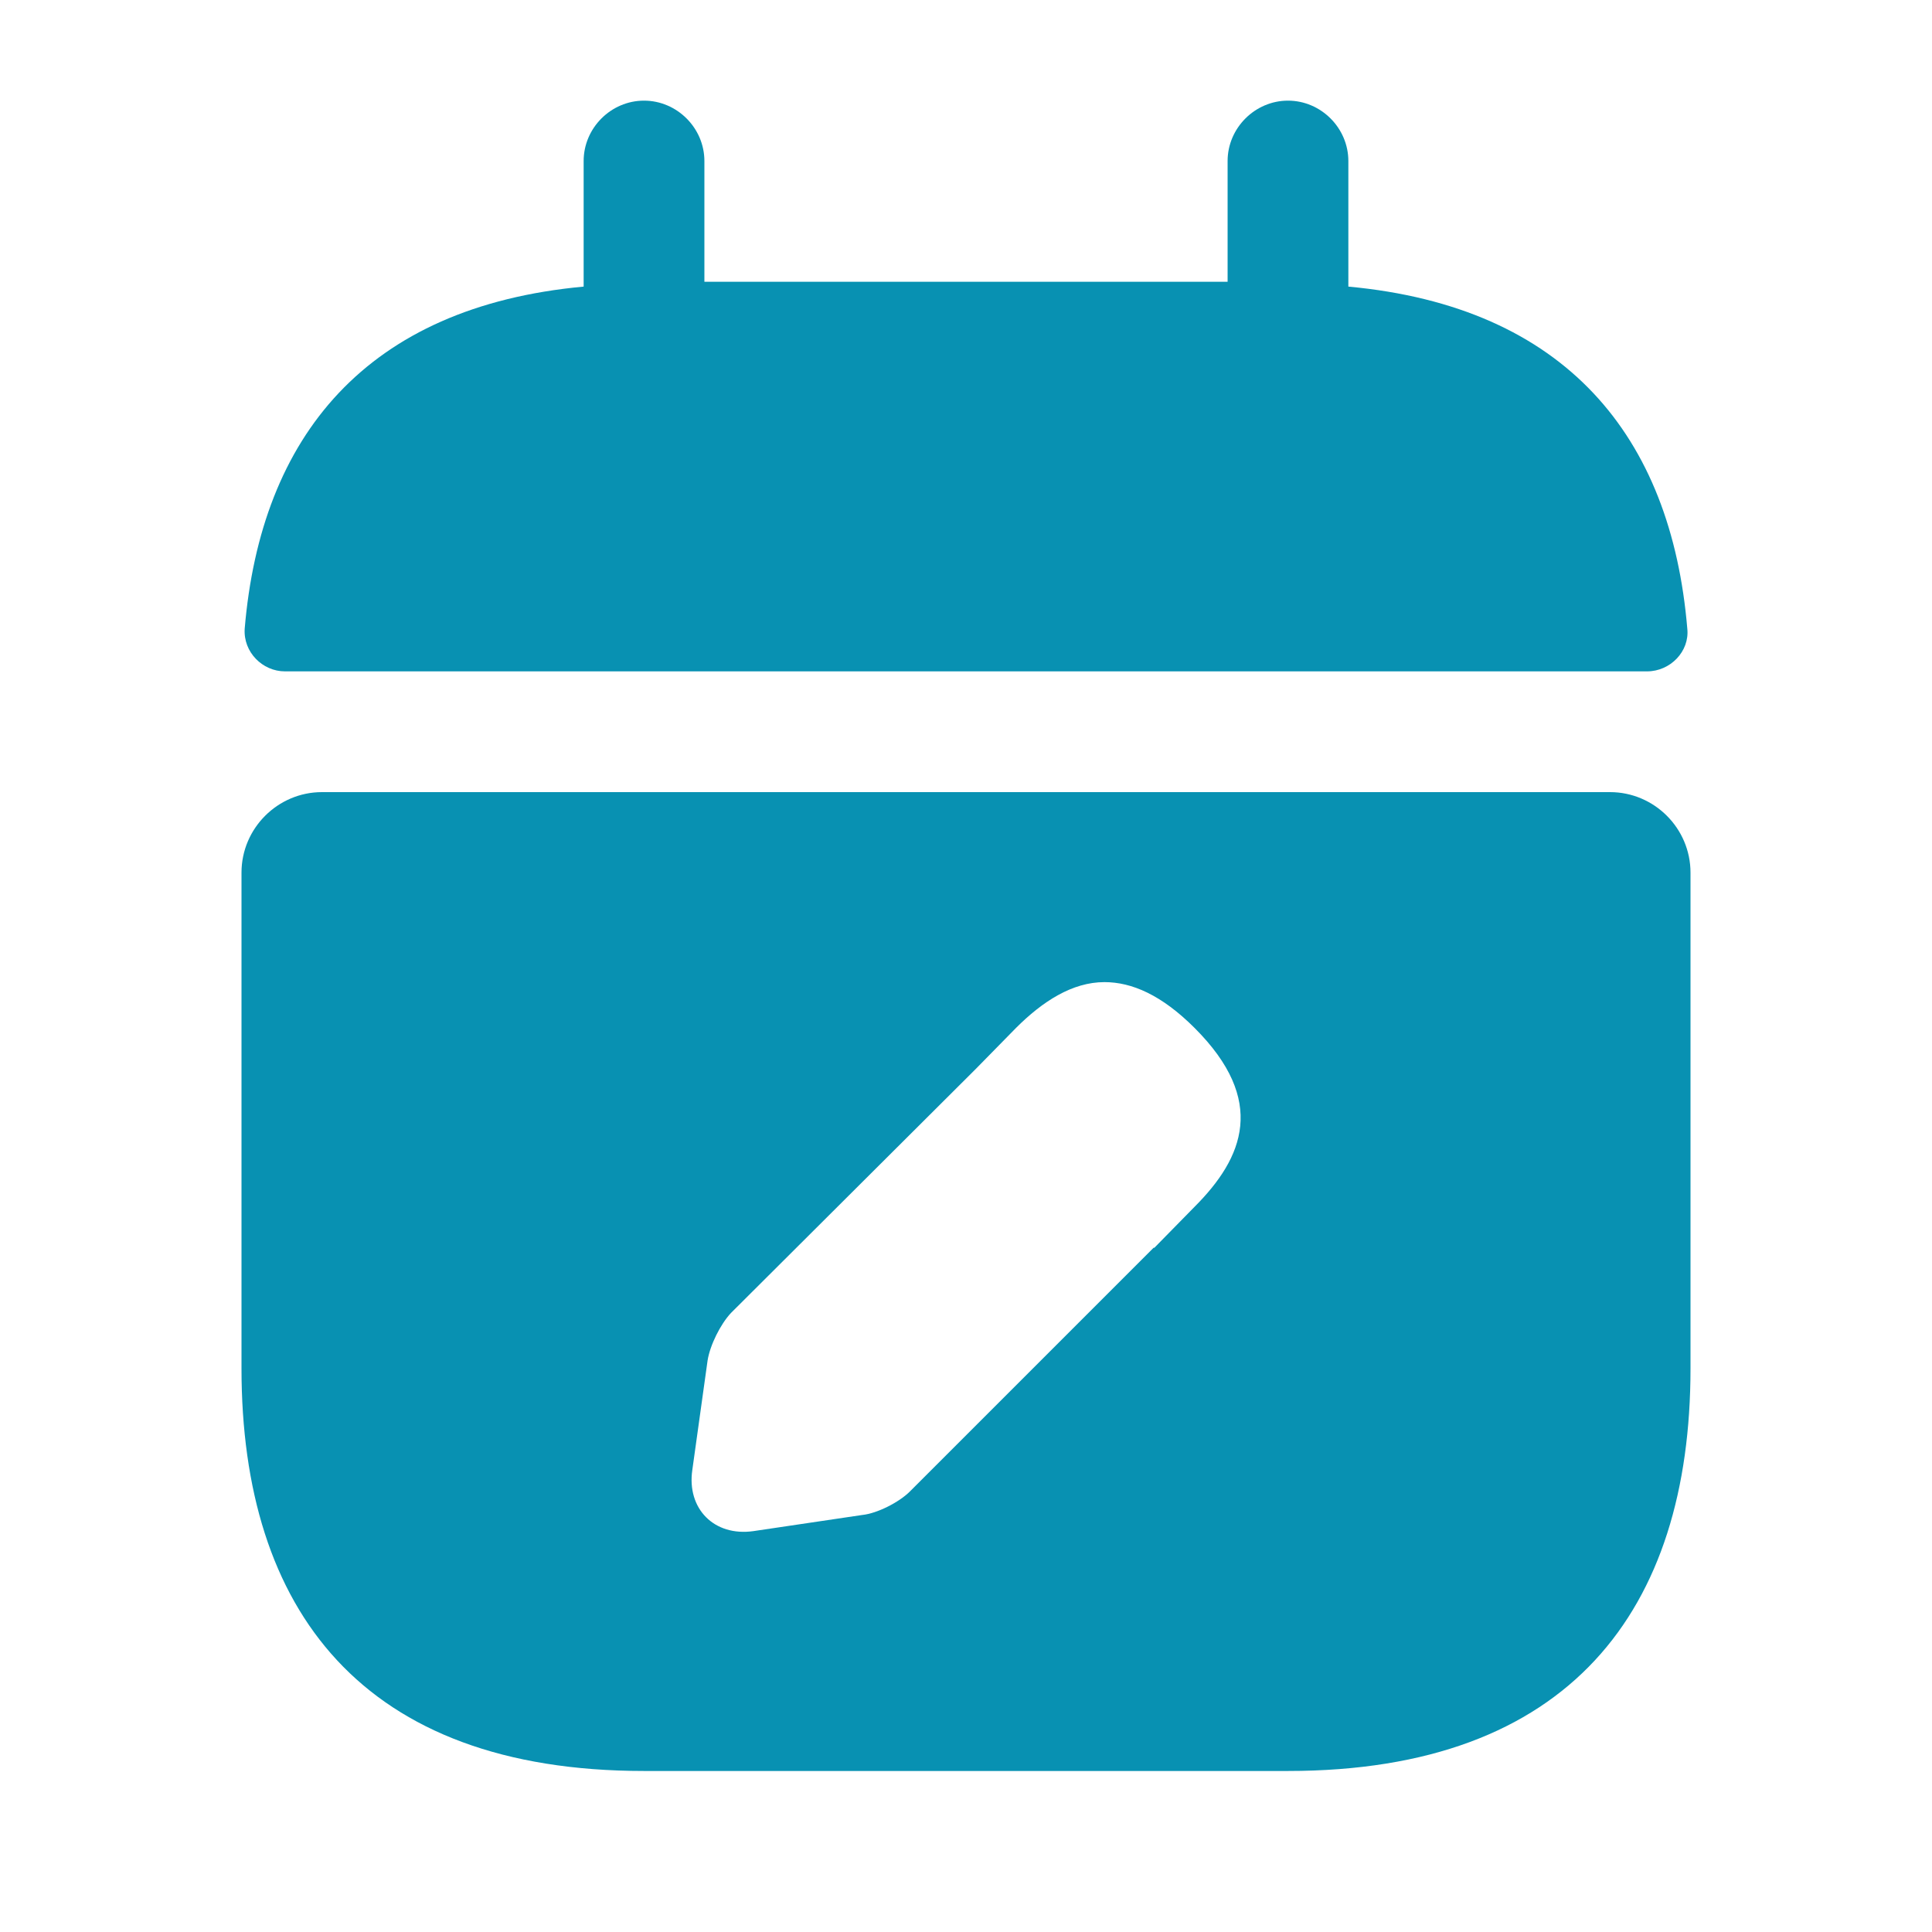 <svg width="32" height="32" viewBox="0 0 32 32" fill="none" xmlns="http://www.w3.org/2000/svg">
<path d="M22.333 4.747V2.667C22.333 2.12 21.88 1.667 21.333 1.667C20.787 1.667 20.333 2.12 20.333 2.667V4.667H11.667V2.667C11.667 2.12 11.213 1.667 10.667 1.667C10.12 1.667 9.667 2.12 9.667 2.667V4.747C6.067 5.08 4.32 7.227 4.053 10.413C4.027 10.8 4.347 11.12 4.72 11.12H27.28C27.667 11.12 27.987 10.787 27.947 10.413C27.68 7.227 25.933 5.08 22.333 4.747Z" fill="#0891B2"/>
<path d="M26.667 13.12H5.333C4.6 13.12 4 13.72 4 14.453V22.667C4 26.667 6 29.333 10.667 29.333H21.333C26 29.333 28 26.667 28 22.667V14.453C28 13.72 27.4 13.12 26.667 13.12ZM19.787 19.987L19.12 20.667H19.107L15.067 24.707C14.893 24.88 14.533 25.067 14.28 25.093L12.48 25.36C11.827 25.453 11.373 24.987 11.467 24.347L11.72 22.533C11.76 22.28 11.933 21.933 12.107 21.747L16.16 17.707L16.827 17.027C17.267 16.587 17.76 16.267 18.293 16.267C18.747 16.267 19.24 16.48 19.787 17.027C20.987 18.227 20.6 19.173 19.787 19.987Z" fill="#0891B2"/>
</svg>
